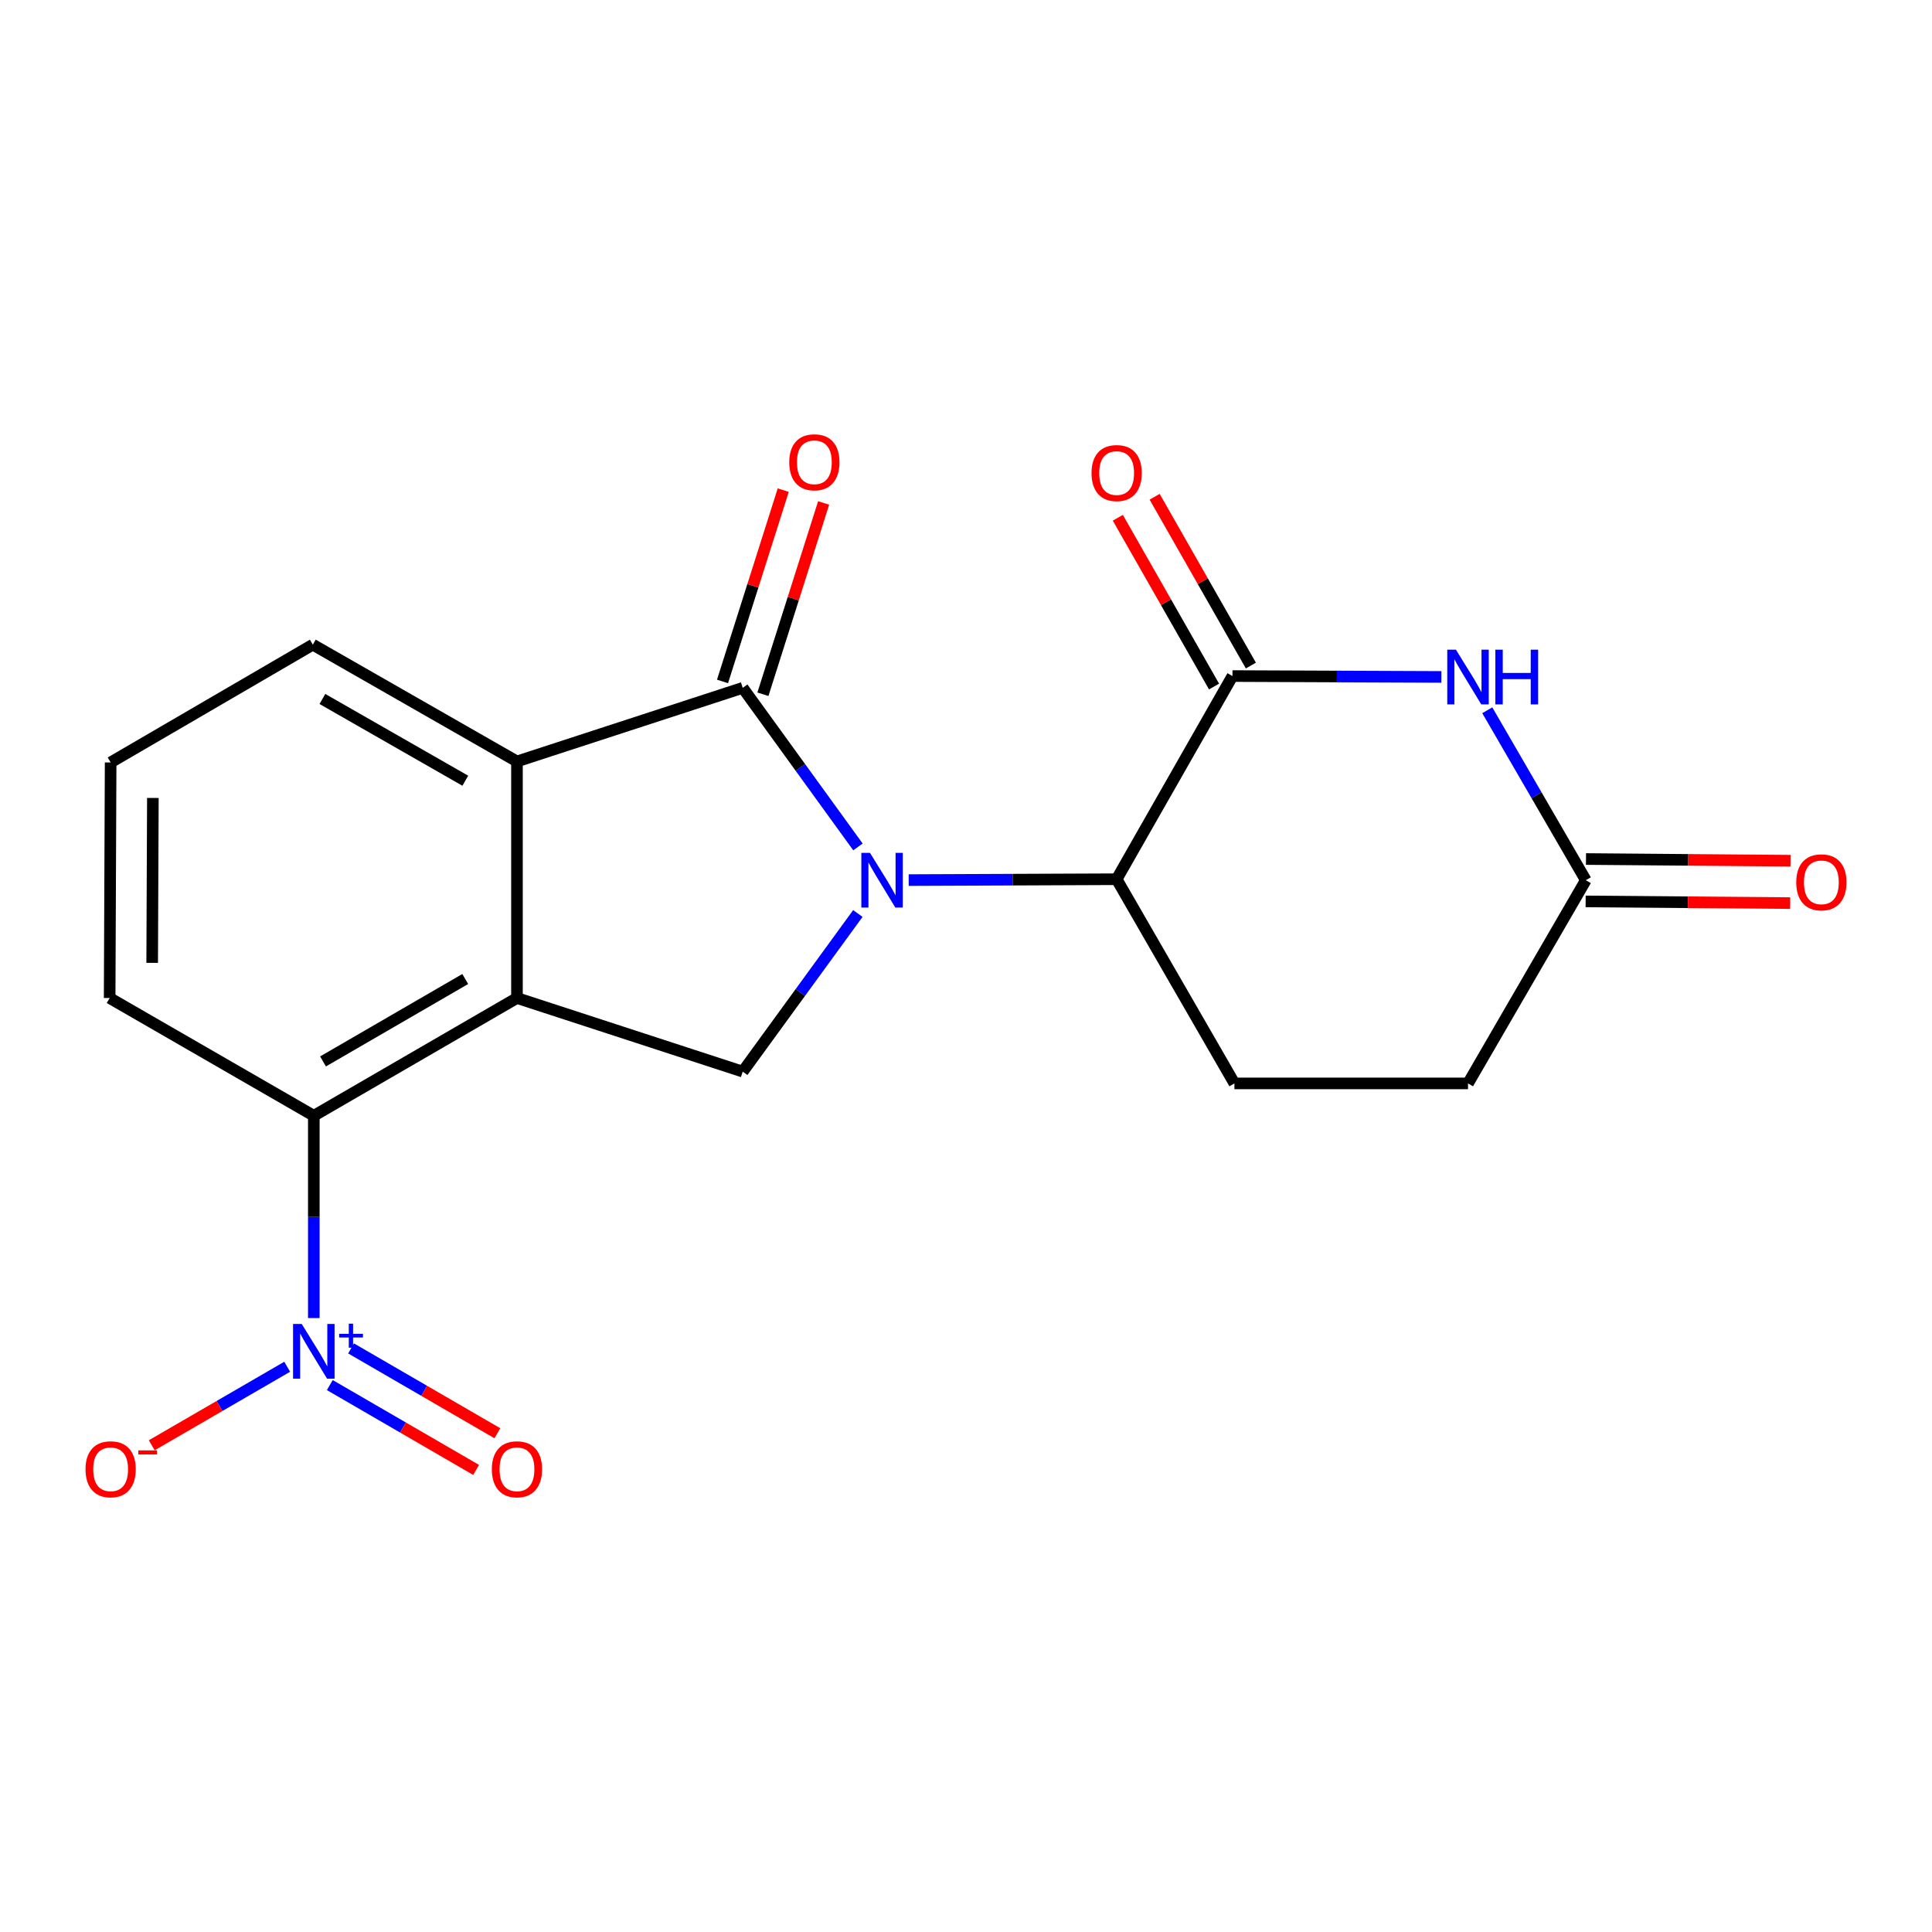 <?xml version='1.0' encoding='iso-8859-1'?>
<svg version='1.1' baseProfile='full'
              xmlns='http://www.w3.org/2000/svg'
                      xmlns:rdkit='http://www.rdkit.org/xml'
                      xmlns:xlink='http://www.w3.org/1999/xlink'
                  xml:space='preserve'
width='1000px' height='1000px' viewBox='0 0 1000 1000'>
<!-- END OF HEADER -->
<rect style='opacity:1.0;fill:#FFFFFF;stroke:none' width='1000' height='1000' x='0' y='0'> </rect>
<path class='bond-0' d='M 444.079,438.363 L 414.254,397.196' style='fill:none;fill-rule:evenodd;stroke:#0000FF;stroke-width:6px;stroke-linecap:butt;stroke-linejoin:miter;stroke-opacity:1' />
<path class='bond-0' d='M 414.254,397.196 L 384.429,356.028' style='fill:none;fill-rule:evenodd;stroke:#000000;stroke-width:6px;stroke-linecap:butt;stroke-linejoin:miter;stroke-opacity:1' />
<path class='bond-6' d='M 470.34,455.539 L 524.157,455.312' style='fill:none;fill-rule:evenodd;stroke:#0000FF;stroke-width:6px;stroke-linecap:butt;stroke-linejoin:miter;stroke-opacity:1' />
<path class='bond-6' d='M 524.157,455.312 L 577.973,455.085' style='fill:none;fill-rule:evenodd;stroke:#000000;stroke-width:6px;stroke-linecap:butt;stroke-linejoin:miter;stroke-opacity:1' />
<path class='bond-7' d='M 444.024,472.821 L 414.227,513.744' style='fill:none;fill-rule:evenodd;stroke:#0000FF;stroke-width:6px;stroke-linecap:butt;stroke-linejoin:miter;stroke-opacity:1' />
<path class='bond-7' d='M 414.227,513.744 L 384.429,554.667' style='fill:none;fill-rule:evenodd;stroke:#000000;stroke-width:6px;stroke-linecap:butt;stroke-linejoin:miter;stroke-opacity:1' />
<path class='bond-4' d='M 384.429,356.028 L 267.579,394.125' style='fill:none;fill-rule:evenodd;stroke:#000000;stroke-width:6px;stroke-linecap:butt;stroke-linejoin:miter;stroke-opacity:1' />
<path class='bond-12' d='M 394.884,359.347 L 410.598,309.84' style='fill:none;fill-rule:evenodd;stroke:#000000;stroke-width:6px;stroke-linecap:butt;stroke-linejoin:miter;stroke-opacity:1' />
<path class='bond-12' d='M 410.598,309.84 L 426.311,260.333' style='fill:none;fill-rule:evenodd;stroke:#FF0000;stroke-width:6px;stroke-linecap:butt;stroke-linejoin:miter;stroke-opacity:1' />
<path class='bond-12' d='M 373.975,352.71 L 389.689,303.203' style='fill:none;fill-rule:evenodd;stroke:#000000;stroke-width:6px;stroke-linecap:butt;stroke-linejoin:miter;stroke-opacity:1' />
<path class='bond-12' d='M 389.689,303.203 L 405.403,253.696' style='fill:none;fill-rule:evenodd;stroke:#FF0000;stroke-width:6px;stroke-linecap:butt;stroke-linejoin:miter;stroke-opacity:1' />
<path class='bond-1' d='M 267.579,516.57 L 384.429,554.667' style='fill:none;fill-rule:evenodd;stroke:#000000;stroke-width:6px;stroke-linecap:butt;stroke-linejoin:miter;stroke-opacity:1' />
<path class='bond-8' d='M 267.579,516.57 L 162.428,577.518' style='fill:none;fill-rule:evenodd;stroke:#000000;stroke-width:6px;stroke-linecap:butt;stroke-linejoin:miter;stroke-opacity:1' />
<path class='bond-8' d='M 240.805,506.733 L 167.2,549.396' style='fill:none;fill-rule:evenodd;stroke:#000000;stroke-width:6px;stroke-linecap:butt;stroke-linejoin:miter;stroke-opacity:1' />
<path class='bond-20' d='M 267.579,516.57 L 267.579,394.125' style='fill:none;fill-rule:evenodd;stroke:#000000;stroke-width:6px;stroke-linecap:butt;stroke-linejoin:miter;stroke-opacity:1' />
<path class='bond-2' d='M 162.428,682.23 L 162.428,629.874' style='fill:none;fill-rule:evenodd;stroke:#0000FF;stroke-width:6px;stroke-linecap:butt;stroke-linejoin:miter;stroke-opacity:1' />
<path class='bond-2' d='M 162.428,629.874 L 162.428,577.518' style='fill:none;fill-rule:evenodd;stroke:#000000;stroke-width:6px;stroke-linecap:butt;stroke-linejoin:miter;stroke-opacity:1' />
<path class='bond-11' d='M 148.649,707.427 L 113.598,727.749' style='fill:none;fill-rule:evenodd;stroke:#0000FF;stroke-width:6px;stroke-linecap:butt;stroke-linejoin:miter;stroke-opacity:1' />
<path class='bond-11' d='M 113.598,727.749 L 78.546,748.072' style='fill:none;fill-rule:evenodd;stroke:#FF0000;stroke-width:6px;stroke-linecap:butt;stroke-linejoin:miter;stroke-opacity:1' />
<path class='bond-13' d='M 170.705,716.916 L 208.57,738.873' style='fill:none;fill-rule:evenodd;stroke:#0000FF;stroke-width:6px;stroke-linecap:butt;stroke-linejoin:miter;stroke-opacity:1' />
<path class='bond-13' d='M 208.57,738.873 L 246.436,760.83' style='fill:none;fill-rule:evenodd;stroke:#FF0000;stroke-width:6px;stroke-linecap:butt;stroke-linejoin:miter;stroke-opacity:1' />
<path class='bond-13' d='M 181.709,697.939 L 219.575,719.896' style='fill:none;fill-rule:evenodd;stroke:#0000FF;stroke-width:6px;stroke-linecap:butt;stroke-linejoin:miter;stroke-opacity:1' />
<path class='bond-13' d='M 219.575,719.896 L 257.44,741.852' style='fill:none;fill-rule:evenodd;stroke:#FF0000;stroke-width:6px;stroke-linecap:butt;stroke-linejoin:miter;stroke-opacity:1' />
<path class='bond-3' d='M 637.922,349.923 L 577.973,455.085' style='fill:none;fill-rule:evenodd;stroke:#000000;stroke-width:6px;stroke-linecap:butt;stroke-linejoin:miter;stroke-opacity:1' />
<path class='bond-5' d='M 637.922,349.923 L 691.988,350.15' style='fill:none;fill-rule:evenodd;stroke:#000000;stroke-width:6px;stroke-linecap:butt;stroke-linejoin:miter;stroke-opacity:1' />
<path class='bond-5' d='M 691.988,350.15 L 746.054,350.376' style='fill:none;fill-rule:evenodd;stroke:#0000FF;stroke-width:6px;stroke-linecap:butt;stroke-linejoin:miter;stroke-opacity:1' />
<path class='bond-14' d='M 647.451,344.49 L 622.546,300.808' style='fill:none;fill-rule:evenodd;stroke:#000000;stroke-width:6px;stroke-linecap:butt;stroke-linejoin:miter;stroke-opacity:1' />
<path class='bond-14' d='M 622.546,300.808 L 597.642,257.125' style='fill:none;fill-rule:evenodd;stroke:#FF0000;stroke-width:6px;stroke-linecap:butt;stroke-linejoin:miter;stroke-opacity:1' />
<path class='bond-14' d='M 628.393,355.355 L 603.489,311.673' style='fill:none;fill-rule:evenodd;stroke:#000000;stroke-width:6px;stroke-linecap:butt;stroke-linejoin:miter;stroke-opacity:1' />
<path class='bond-14' d='M 603.489,311.673 L 578.585,267.99' style='fill:none;fill-rule:evenodd;stroke:#FF0000;stroke-width:6px;stroke-linecap:butt;stroke-linejoin:miter;stroke-opacity:1' />
<path class='bond-17' d='M 267.579,394.125 L 161.916,333.677' style='fill:none;fill-rule:evenodd;stroke:#000000;stroke-width:6px;stroke-linecap:butt;stroke-linejoin:miter;stroke-opacity:1' />
<path class='bond-17' d='M 240.836,404.099 L 166.872,361.785' style='fill:none;fill-rule:evenodd;stroke:#000000;stroke-width:6px;stroke-linecap:butt;stroke-linejoin:miter;stroke-opacity:1' />
<path class='bond-21' d='M 769.814,367.633 L 795.314,411.615' style='fill:none;fill-rule:evenodd;stroke:#0000FF;stroke-width:6px;stroke-linecap:butt;stroke-linejoin:miter;stroke-opacity:1' />
<path class='bond-21' d='M 795.314,411.615 L 820.815,455.597' style='fill:none;fill-rule:evenodd;stroke:#000000;stroke-width:6px;stroke-linecap:butt;stroke-linejoin:miter;stroke-opacity:1' />
<path class='bond-10' d='M 577.973,455.085 L 638.934,560.772' style='fill:none;fill-rule:evenodd;stroke:#000000;stroke-width:6px;stroke-linecap:butt;stroke-linejoin:miter;stroke-opacity:1' />
<path class='bond-18' d='M 162.428,577.518 L 56.753,516.57' style='fill:none;fill-rule:evenodd;stroke:#000000;stroke-width:6px;stroke-linecap:butt;stroke-linejoin:miter;stroke-opacity:1' />
<path class='bond-9' d='M 820.815,455.597 L 759.842,560.772' style='fill:none;fill-rule:evenodd;stroke:#000000;stroke-width:6px;stroke-linecap:butt;stroke-linejoin:miter;stroke-opacity:1' />
<path class='bond-15' d='M 820.724,466.565 L 873.66,467.005' style='fill:none;fill-rule:evenodd;stroke:#000000;stroke-width:6px;stroke-linecap:butt;stroke-linejoin:miter;stroke-opacity:1' />
<path class='bond-15' d='M 873.66,467.005 L 926.596,467.444' style='fill:none;fill-rule:evenodd;stroke:#FF0000;stroke-width:6px;stroke-linecap:butt;stroke-linejoin:miter;stroke-opacity:1' />
<path class='bond-15' d='M 820.906,444.629 L 873.842,445.068' style='fill:none;fill-rule:evenodd;stroke:#000000;stroke-width:6px;stroke-linecap:butt;stroke-linejoin:miter;stroke-opacity:1' />
<path class='bond-15' d='M 873.842,445.068 L 926.778,445.508' style='fill:none;fill-rule:evenodd;stroke:#FF0000;stroke-width:6px;stroke-linecap:butt;stroke-linejoin:miter;stroke-opacity:1' />
<path class='bond-16' d='M 638.934,560.772 L 759.842,560.772' style='fill:none;fill-rule:evenodd;stroke:#000000;stroke-width:6px;stroke-linecap:butt;stroke-linejoin:miter;stroke-opacity:1' />
<path class='bond-19' d='M 161.916,333.677 L 57.265,394.637' style='fill:none;fill-rule:evenodd;stroke:#000000;stroke-width:6px;stroke-linecap:butt;stroke-linejoin:miter;stroke-opacity:1' />
<path class='bond-22' d='M 56.753,516.57 L 57.265,394.637' style='fill:none;fill-rule:evenodd;stroke:#000000;stroke-width:6px;stroke-linecap:butt;stroke-linejoin:miter;stroke-opacity:1' />
<path class='bond-22' d='M 78.767,498.372 L 79.125,413.019' style='fill:none;fill-rule:evenodd;stroke:#000000;stroke-width:6px;stroke-linecap:butt;stroke-linejoin:miter;stroke-opacity:1' />
<path  class='atom-0' d='M 450.305 441.437
L 459.585 456.437
Q 460.505 457.917, 461.985 460.597
Q 463.465 463.277, 463.545 463.437
L 463.545 441.437
L 467.305 441.437
L 467.305 469.757
L 463.425 469.757
L 453.465 453.357
Q 452.305 451.437, 451.065 449.237
Q 449.865 447.037, 449.505 446.357
L 449.505 469.757
L 445.825 469.757
L 445.825 441.437
L 450.305 441.437
' fill='#0000FF'/>
<path  class='atom-3' d='M 156.168 685.278
L 165.448 700.278
Q 166.368 701.758, 167.848 704.438
Q 169.328 707.118, 169.408 707.278
L 169.408 685.278
L 173.168 685.278
L 173.168 713.598
L 169.288 713.598
L 159.328 697.198
Q 158.168 695.278, 156.928 693.078
Q 155.728 690.878, 155.368 690.198
L 155.368 713.598
L 151.688 713.598
L 151.688 685.278
L 156.168 685.278
' fill='#0000FF'/>
<path  class='atom-3' d='M 175.544 690.383
L 180.534 690.383
L 180.534 685.129
L 182.751 685.129
L 182.751 690.383
L 187.873 690.383
L 187.873 692.283
L 182.751 692.283
L 182.751 697.563
L 180.534 697.563
L 180.534 692.283
L 175.544 692.283
L 175.544 690.383
' fill='#0000FF'/>
<path  class='atom-6' d='M 753.582 336.274
L 762.862 351.274
Q 763.782 352.754, 765.262 355.434
Q 766.742 358.114, 766.822 358.274
L 766.822 336.274
L 770.582 336.274
L 770.582 364.594
L 766.702 364.594
L 756.742 348.194
Q 755.582 346.274, 754.342 344.074
Q 753.142 341.874, 752.782 341.194
L 752.782 364.594
L 749.102 364.594
L 749.102 336.274
L 753.582 336.274
' fill='#0000FF'/>
<path  class='atom-6' d='M 773.982 336.274
L 777.822 336.274
L 777.822 348.314
L 792.302 348.314
L 792.302 336.274
L 796.142 336.274
L 796.142 364.594
L 792.302 364.594
L 792.302 351.514
L 777.822 351.514
L 777.822 364.594
L 773.982 364.594
L 773.982 336.274
' fill='#0000FF'/>
<path  class='atom-12' d='M 44.265 760.49
Q 44.265 753.69, 47.625 749.89
Q 50.985 746.09, 57.265 746.09
Q 63.545 746.09, 66.905 749.89
Q 70.265 753.69, 70.265 760.49
Q 70.265 767.37, 66.865 771.29
Q 63.465 775.17, 57.265 775.17
Q 51.025 775.17, 47.625 771.29
Q 44.265 767.41, 44.265 760.49
M 57.265 771.97
Q 61.585 771.97, 63.905 769.09
Q 66.265 766.17, 66.265 760.49
Q 66.265 754.93, 63.905 752.13
Q 61.585 749.29, 57.265 749.29
Q 52.945 749.29, 50.585 752.09
Q 48.265 754.89, 48.265 760.49
Q 48.265 766.21, 50.585 769.09
Q 52.945 771.97, 57.265 771.97
' fill='#FF0000'/>
<path  class='atom-12' d='M 71.585 750.713
L 81.274 750.713
L 81.274 752.825
L 71.585 752.825
L 71.585 750.713
' fill='#FF0000'/>
<path  class='atom-13' d='M 408.515 239.27
Q 408.515 232.47, 411.875 228.67
Q 415.235 224.87, 421.515 224.87
Q 427.795 224.87, 431.155 228.67
Q 434.515 232.47, 434.515 239.27
Q 434.515 246.15, 431.115 250.07
Q 427.715 253.95, 421.515 253.95
Q 415.275 253.95, 411.875 250.07
Q 408.515 246.19, 408.515 239.27
M 421.515 250.75
Q 425.835 250.75, 428.155 247.87
Q 430.515 244.95, 430.515 239.27
Q 430.515 233.71, 428.155 230.91
Q 425.835 228.07, 421.515 228.07
Q 417.195 228.07, 414.835 230.87
Q 412.515 233.67, 412.515 239.27
Q 412.515 244.99, 414.835 247.87
Q 417.195 250.75, 421.515 250.75
' fill='#FF0000'/>
<path  class='atom-14' d='M 254.579 760.49
Q 254.579 753.69, 257.939 749.89
Q 261.299 746.09, 267.579 746.09
Q 273.859 746.09, 277.219 749.89
Q 280.579 753.69, 280.579 760.49
Q 280.579 767.37, 277.179 771.29
Q 273.779 775.17, 267.579 775.17
Q 261.339 775.17, 257.939 771.29
Q 254.579 767.41, 254.579 760.49
M 267.579 771.97
Q 271.899 771.97, 274.219 769.09
Q 276.579 766.17, 276.579 760.49
Q 276.579 754.93, 274.219 752.13
Q 271.899 749.29, 267.579 749.29
Q 263.259 749.29, 260.899 752.09
Q 258.579 754.89, 258.579 760.49
Q 258.579 766.21, 260.899 769.09
Q 263.259 771.97, 267.579 771.97
' fill='#FF0000'/>
<path  class='atom-15' d='M 564.973 244.852
Q 564.973 238.052, 568.333 234.252
Q 571.693 230.452, 577.973 230.452
Q 584.253 230.452, 587.613 234.252
Q 590.973 238.052, 590.973 244.852
Q 590.973 251.732, 587.573 255.652
Q 584.173 259.532, 577.973 259.532
Q 571.733 259.532, 568.333 255.652
Q 564.973 251.772, 564.973 244.852
M 577.973 256.332
Q 582.293 256.332, 584.613 253.452
Q 586.973 250.532, 586.973 244.852
Q 586.973 239.292, 584.613 236.492
Q 582.293 233.652, 577.973 233.652
Q 573.653 233.652, 571.293 236.452
Q 568.973 239.252, 568.973 244.852
Q 568.973 250.572, 571.293 253.452
Q 573.653 256.332, 577.973 256.332
' fill='#FF0000'/>
<path  class='atom-16' d='M 929.735 456.689
Q 929.735 449.889, 933.095 446.089
Q 936.455 442.289, 942.735 442.289
Q 949.015 442.289, 952.375 446.089
Q 955.735 449.889, 955.735 456.689
Q 955.735 463.569, 952.335 467.489
Q 948.935 471.369, 942.735 471.369
Q 936.495 471.369, 933.095 467.489
Q 929.735 463.609, 929.735 456.689
M 942.735 468.169
Q 947.055 468.169, 949.375 465.289
Q 951.735 462.369, 951.735 456.689
Q 951.735 451.129, 949.375 448.329
Q 947.055 445.489, 942.735 445.489
Q 938.415 445.489, 936.055 448.289
Q 933.735 451.089, 933.735 456.689
Q 933.735 462.409, 936.055 465.289
Q 938.415 468.169, 942.735 468.169
' fill='#FF0000'/>
</svg>
